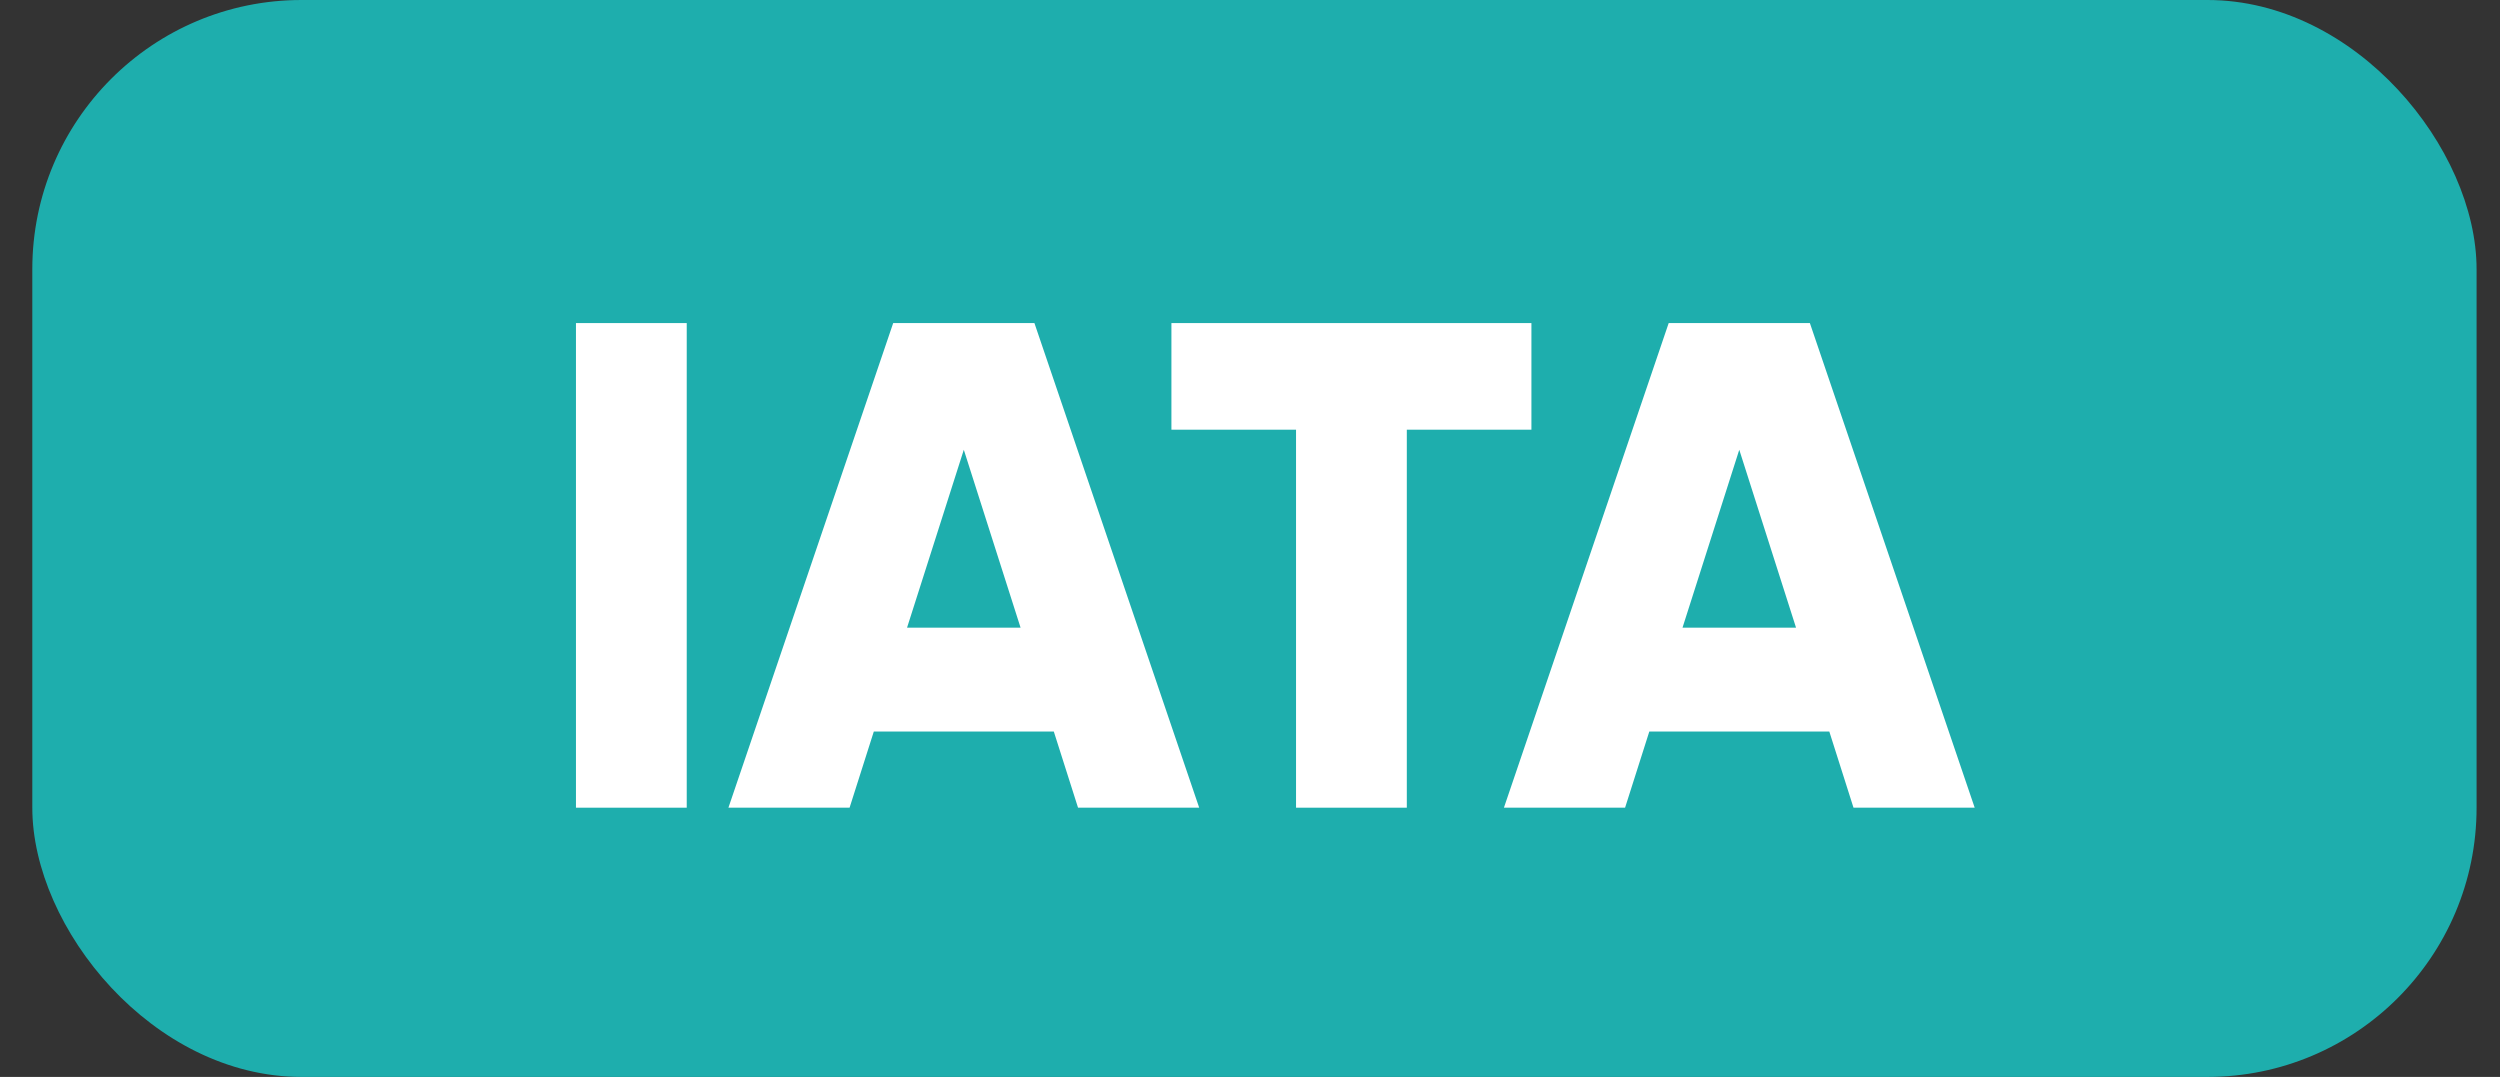 <?xml version="1.0" encoding="UTF-8"?> <svg xmlns="http://www.w3.org/2000/svg" width="65" height="28" viewBox="0 0 65 28" fill="none"><rect x="0" y="0" width="65" height="28" fill="#333333" stroke="none"/> <rect x="0.84" width="63.551" height="28" rx="7" fill="#1EAEAD"></rect> <path d="M14.975 8.4H17.855V21H14.975V8.4Z" fill="white"></path> <path d="M28.029 21L27.399 19.02H22.719L22.089 21H18.939L23.223 8.4H26.895L31.179 21H28.029ZM23.583 16.32H26.535L25.059 11.694L23.583 16.32Z" fill="white"></path> <path d="M39.817 8.4V11.172H36.577V21H33.697V11.172H30.457V8.4H39.817Z" fill="white"></path> <path d="M48.191 21L47.562 19.02H42.882L42.252 21H39.102L43.386 8.4H47.057L51.342 21H48.191ZM43.745 16.32H46.697L45.221 11.694L43.745 16.32Z" fill="white"></path> </svg> 